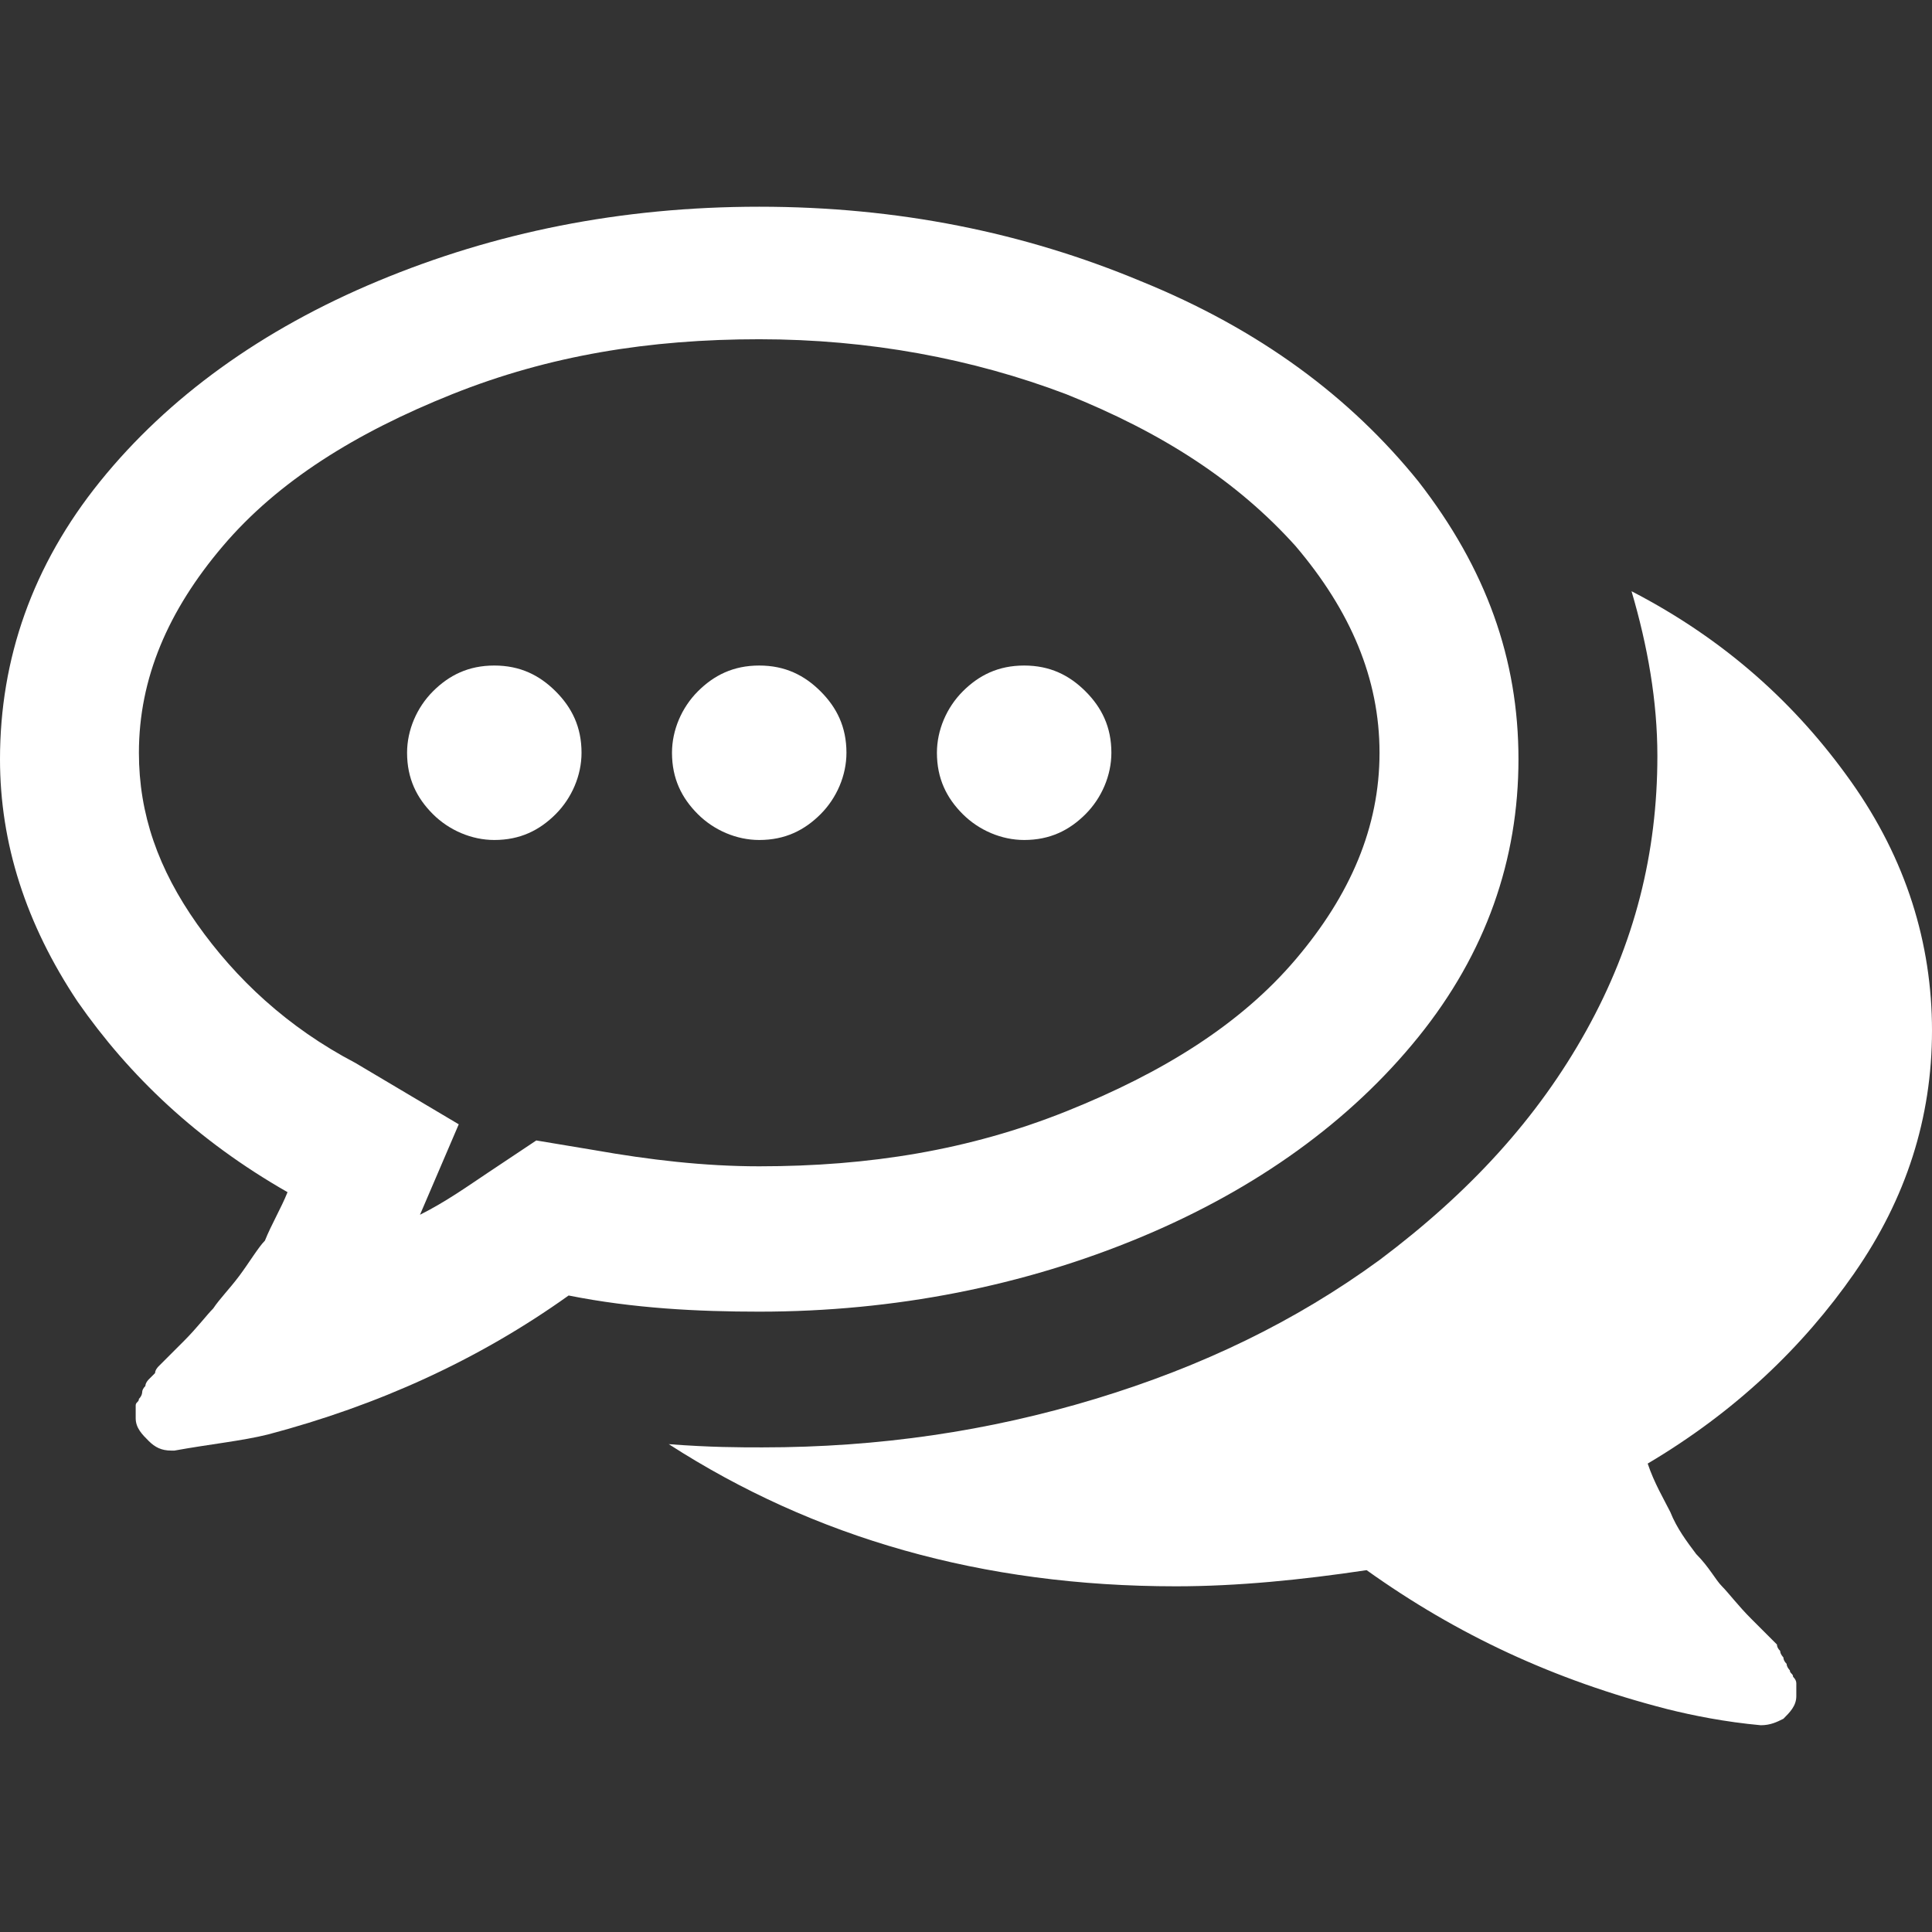 <?xml version="1.0" encoding="UTF-8"?>
<svg xmlns="http://www.w3.org/2000/svg" id="Layer_1" data-name="Layer 1" version="1.1" viewBox="0 0 140 140" fill="white">
  <rect x="0" y="0" width="140" height="140" fill="#333333" stroke="none"/>
  <path d="M17.324,92.475c-.702.936-1.405,1.639-1.873,2.341-.468.468-1.171,1.405-2.107,2.341s-1.639,1.639-1.873,1.873c0,0-.234.234-.234.468q-.234.234-.468.468s-.234.234-.234.468q-.234.234-.234.468s0,.234-.234.468c0,.234-.234.234-.234.468v.936c0,.702.468,1.171.937,1.639s.937.702,1.639.702h.234c2.575-.468,4.916-.702,6.789-1.171,7.96-2.107,15.217-5.385,21.773-10.067,4.682.936,9.365,1.171,13.813,1.171,9.833,0,19.197-1.873,27.625-5.385,8.428-3.512,15.217-8.428,20.134-14.515,4.916-6.087,7.257-12.876,7.257-20.134,0-7.258-2.341-13.813-7.257-20.134-4.916-6.087-11.472-11.003-20.134-14.515-8.428-3.512-17.559-5.385-27.625-5.385s-19.197,1.873-27.625,5.385-15.217,8.428-20.134,14.515C2.341,40.97,0,47.759,0,55.017c0,6.087,1.873,11.94,5.619,17.559,3.746,5.385,8.662,10.067,15.217,13.813-.468,1.171-1.171,2.341-1.639,3.512-.469.468-1.171,1.639-1.873,2.575ZM14.28,66.957c-2.809-3.98-4.214-7.96-4.214-12.408,0-5.385,2.107-10.301,6.087-14.983,3.98-4.682,9.599-8.194,16.622-11.003,7.023-2.809,14.281-3.98,22.241-3.98s15.451,1.405,22.241,3.98c7.023,2.809,12.408,6.321,16.622,11.003,3.98,4.682,6.087,9.599,6.087,14.983,0,5.385-2.107,10.301-6.087,14.983-3.98,4.682-9.599,8.194-16.622,11.003s-14.281,3.98-22.241,3.98c-3.98,0-7.96-.468-11.94-1.171l-4.214-.702-3.512,2.341c-1.405.936-3.043,2.107-4.916,3.043l2.809-6.555-7.492-4.448c-4.916-2.575-8.662-6.087-11.472-10.067Z" stroke-width="0"></path>
  <path d="M134.381,92.241c3.746-5.385,5.619-11.237,5.619-17.559s-1.873-12.408-5.853-18.027c-3.98-5.619-9.131-10.301-15.92-13.813,1.171,3.98,1.873,7.96,1.873,11.94,0,7.023-1.639,13.579-5.151,19.9-3.512,6.321-8.428,11.706-14.983,16.622-6.087,4.448-12.876,7.726-20.602,10.067s-15.686,3.512-24.114,3.512c-1.639,0-3.746,0-6.789-.234,10.535,6.789,22.709,10.301,36.756,10.301,4.448,0,9.131-.468,13.813-1.171,6.555,4.682,13.579,7.96,21.773,10.067,1.873.468,4.214.936,6.789,1.171.702,0,1.171-.234,1.639-.468.468-.468.937-.936.937-1.639v-.936q0-.234-.234-.468c0-.234-.234-.234-.234-.468,0,0-.234-.234-.234-.468q-.234-.234-.234-.468s-.234-.234-.234-.468q-.234-.234-.234-.468c-.234-.234-.937-.936-1.873-1.873-.937-.936-1.639-1.873-2.107-2.341s-.937-1.405-1.873-2.341c-.702-.936-1.405-1.873-1.873-3.043-.468-.936-1.171-2.107-1.639-3.512,6.321-3.746,11.237-8.428,14.983-13.813Z" stroke-width="0"></path>
  <path d="M74.214,48.227c-1.873,0-3.278.702-4.448,1.873s-1.873,2.809-1.873,4.448c0,1.873.702,3.278,1.873,4.448s2.809,1.873,4.448,1.873c1.873,0,3.278-.702,4.448-1.873s1.873-2.809,1.873-4.448c0-1.873-.702-3.278-1.873-4.448s-2.575-1.873-4.448-1.873Z" stroke-width="0"></path>
  <path d="M35.819,48.227c-1.873,0-3.278.702-4.448,1.873s-1.873,2.809-1.873,4.448c0,1.873.702,3.278,1.873,4.448s2.809,1.873,4.448,1.873c1.873,0,3.278-.702,4.448-1.873s1.873-2.809,1.873-4.448c0-1.873-.702-3.278-1.873-4.448s-2.575-1.873-4.448-1.873Z" stroke-width="0"></path>
  <path d="M55.016,48.227c-1.873,0-3.278.702-4.448,1.873s-1.873,2.809-1.873,4.448c0,1.873.702,3.278,1.873,4.448s2.809,1.873,4.448,1.873c1.873,0,3.278-.702,4.448-1.873s1.873-2.809,1.873-4.448c0-1.873-.702-3.278-1.873-4.448s-2.575-1.873-4.448-1.873Z" stroke-width="0"></path>
</svg>
